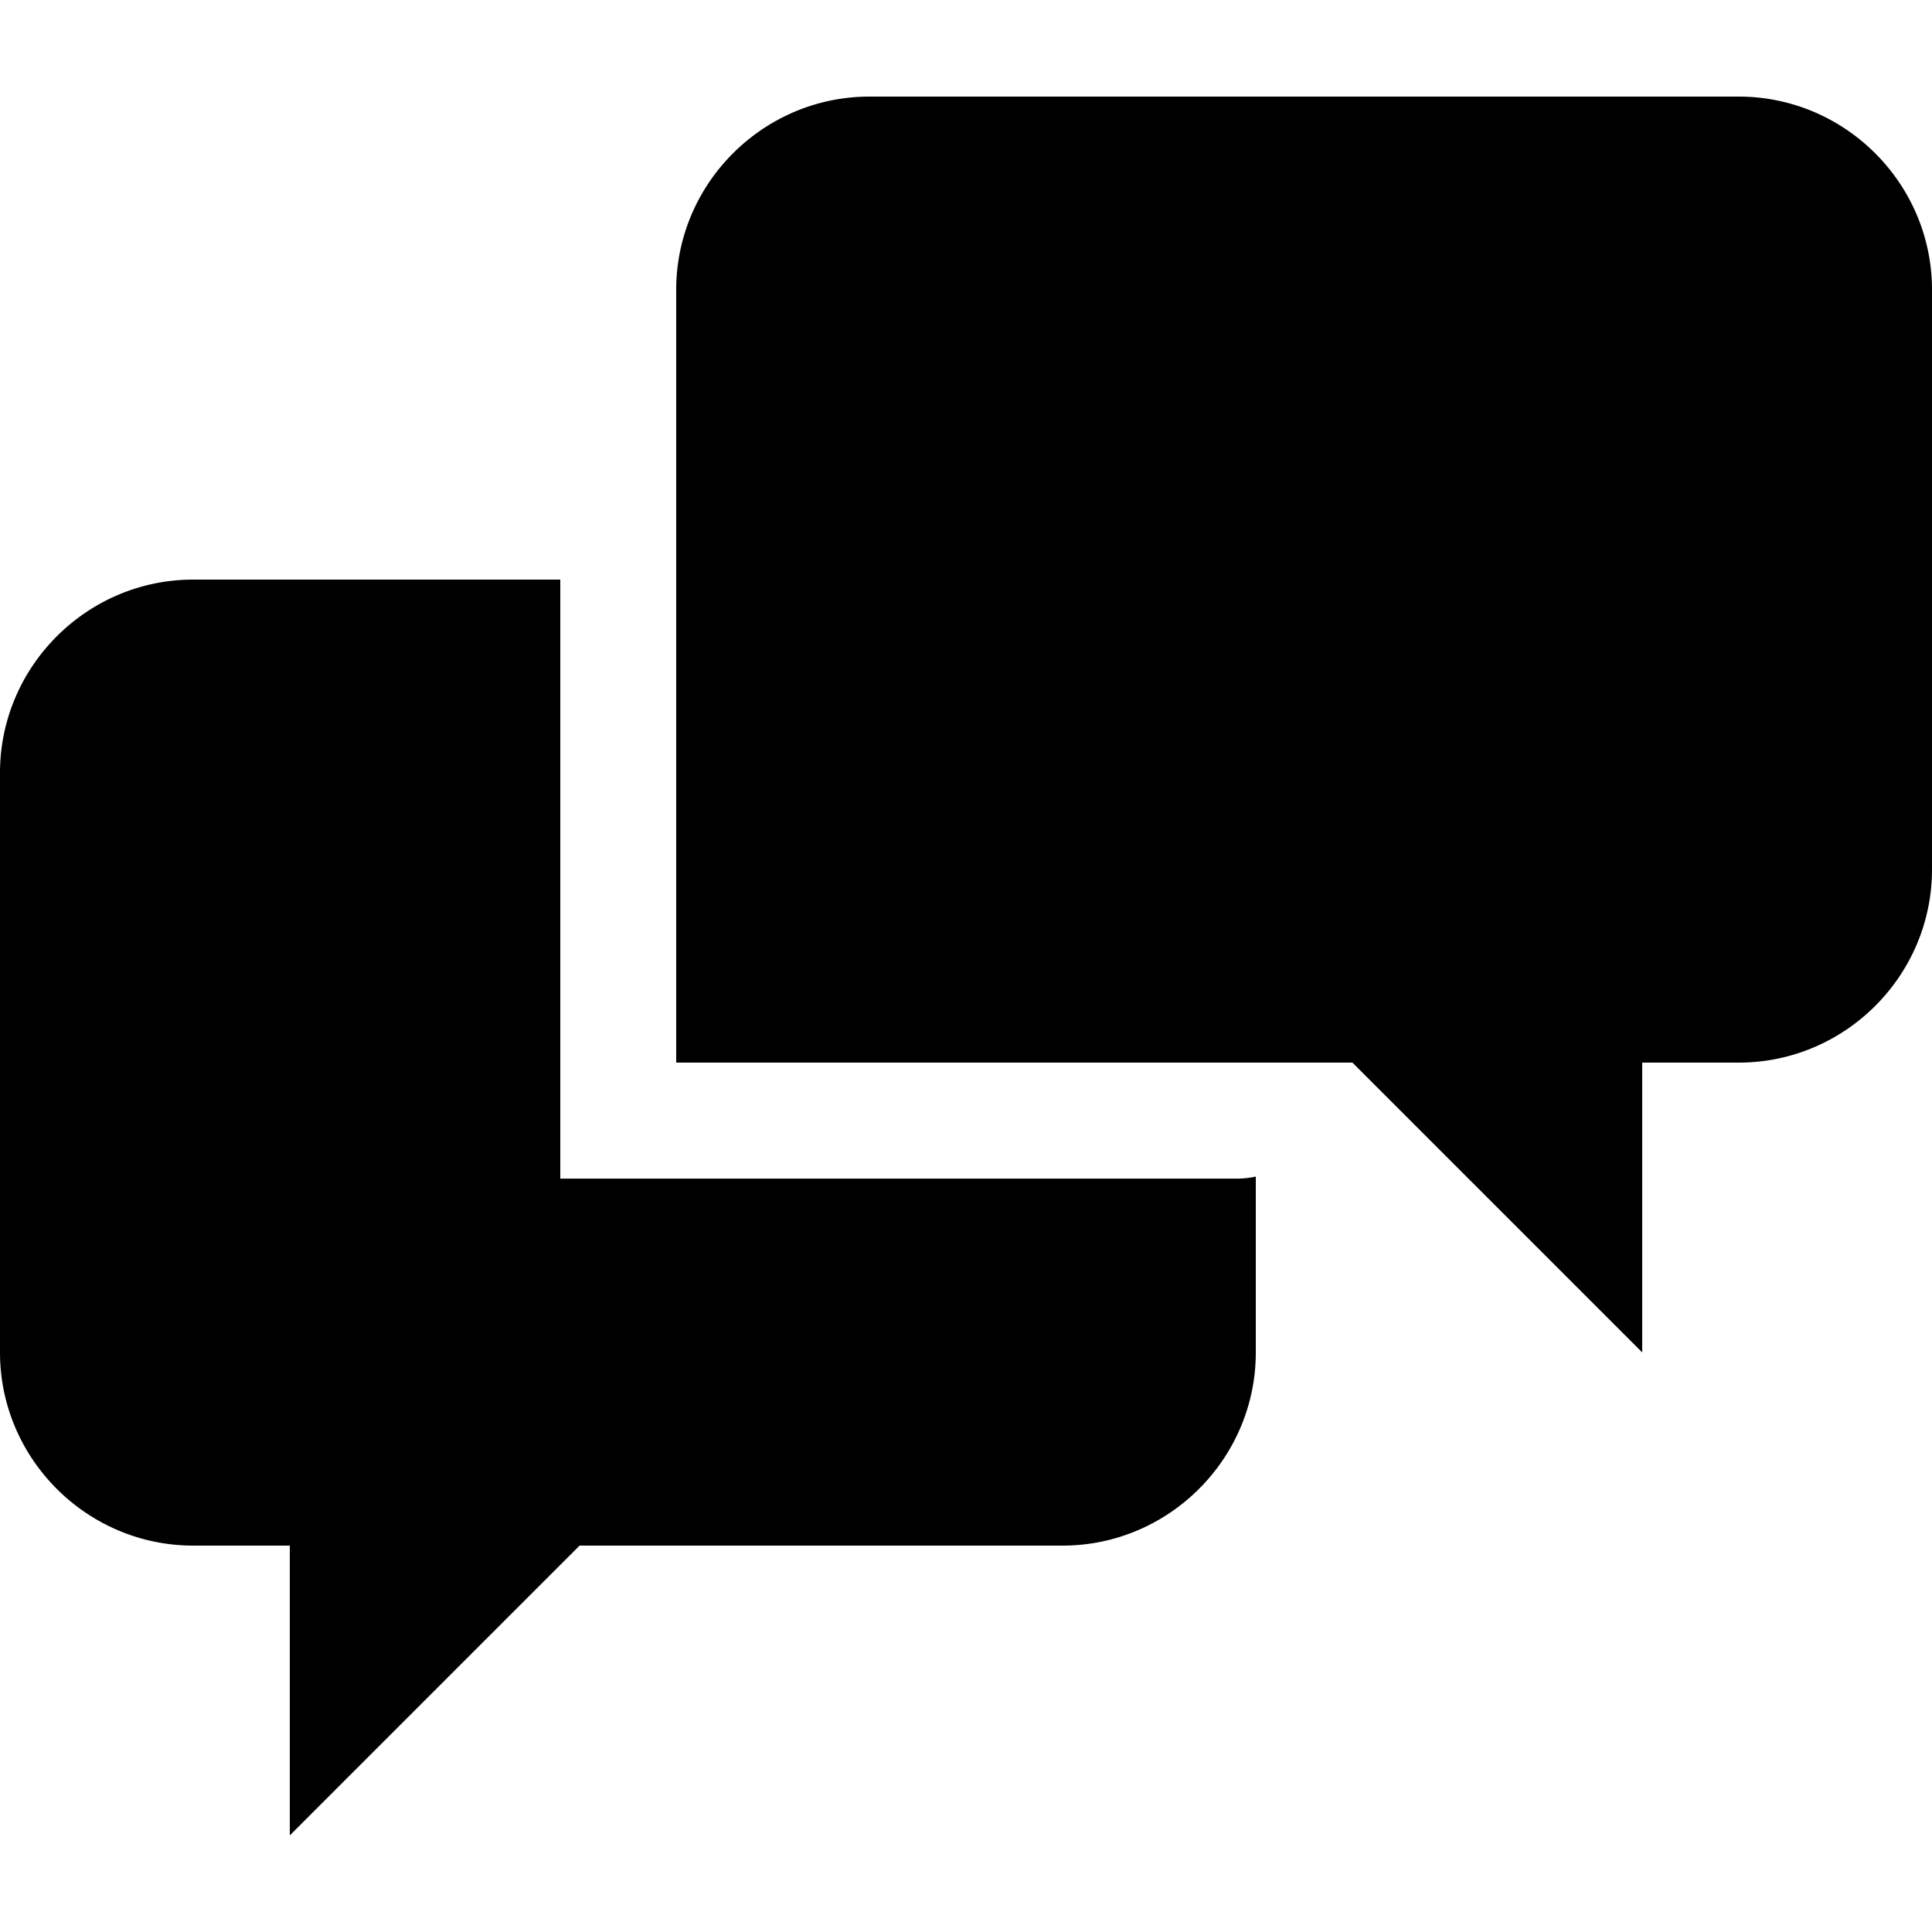 <svg xml:space="preserve" x="0" y="0" fill="currentColor" enable-background="new 0 0 20 20" version="1.1" viewBox="0 0 20 20"><path d="M5.8 12.2V6H2C.9 6 0 6.9 0 8v6c0 1.1.9 2 2 2h1v3l3-3h5c1.1 0 2-.9 2-2v-1.82a.943.943 0 0 1-.2.021h-7V12.2zM18 1H9c-1.1 0-2 .9-2 2v8h7l3 3v-3h1c1.1 0 2-.899 2-2V3c0-1.1-.9-2-2-2z"/></svg>